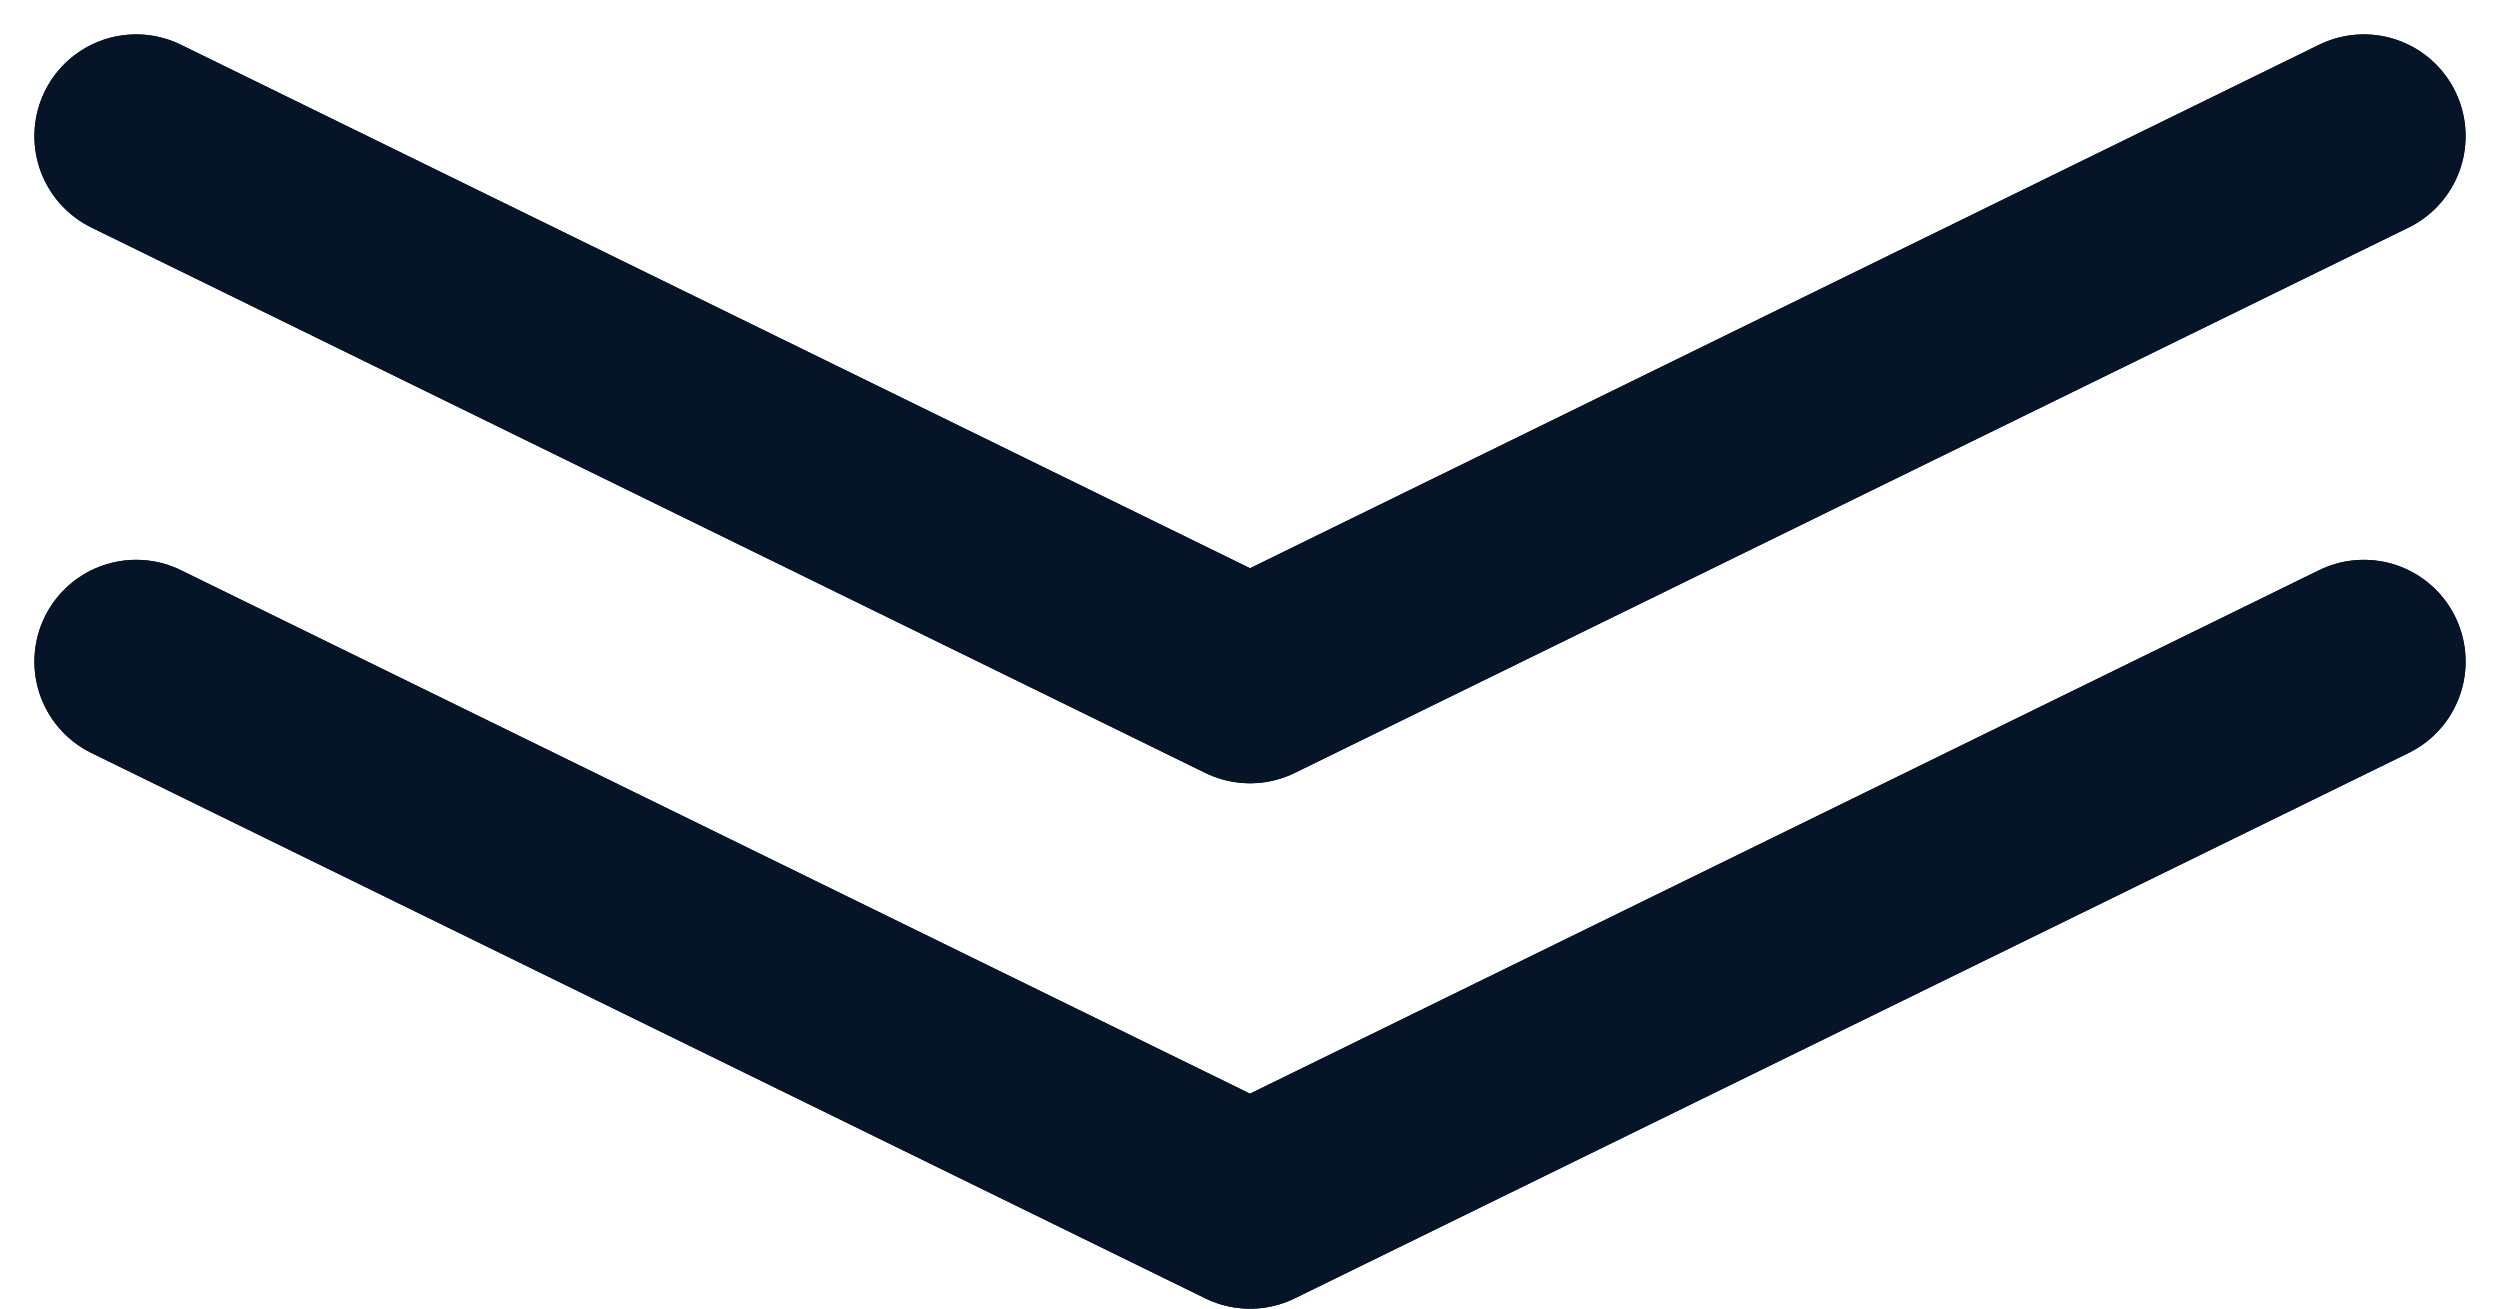 <svg xmlns="http://www.w3.org/2000/svg" width="61.425" height="32.159" viewBox="0 0 61.425 32.159"><g id="Group_134" data-name="Group 134" transform="translate(-381.998 -808.655)"><g id="Group_133" data-name="Group 133" transform="translate(0 -13.686)"><path id="Path_89" data-name="Path 89" d="M2733.342,872.09l27.367-13.4,27.368,13.4" transform="translate(3173.42 1697.776) rotate(-180)" fill="none" stroke="#061428" stroke-linecap="round" stroke-linejoin="round" stroke-width="5"></path><path id="Path_90" data-name="Path 90" d="M2733.342,872.09l27.367-13.4,27.368,13.4" transform="translate(3173.42 1710.686) rotate(-180)" fill="none" stroke="#061428" stroke-linecap="round" stroke-linejoin="round" stroke-width="5"></path><path id="Path_91" data-name="Path 91" d="M2733.342,872.09l27.367-13.4,27.368,13.4" transform="translate(3173.42 1697.776) rotate(-180)" fill="none" stroke="#061428" stroke-linecap="round" stroke-linejoin="round" stroke-width="5"></path><path id="Path_92" data-name="Path 92" d="M2733.342,872.09l27.367-13.4,27.368,13.4" transform="translate(3173.42 1710.686) rotate(-180)" fill="none" stroke="#061428" stroke-linecap="round" stroke-linejoin="round" stroke-width="5"></path></g></g></svg>